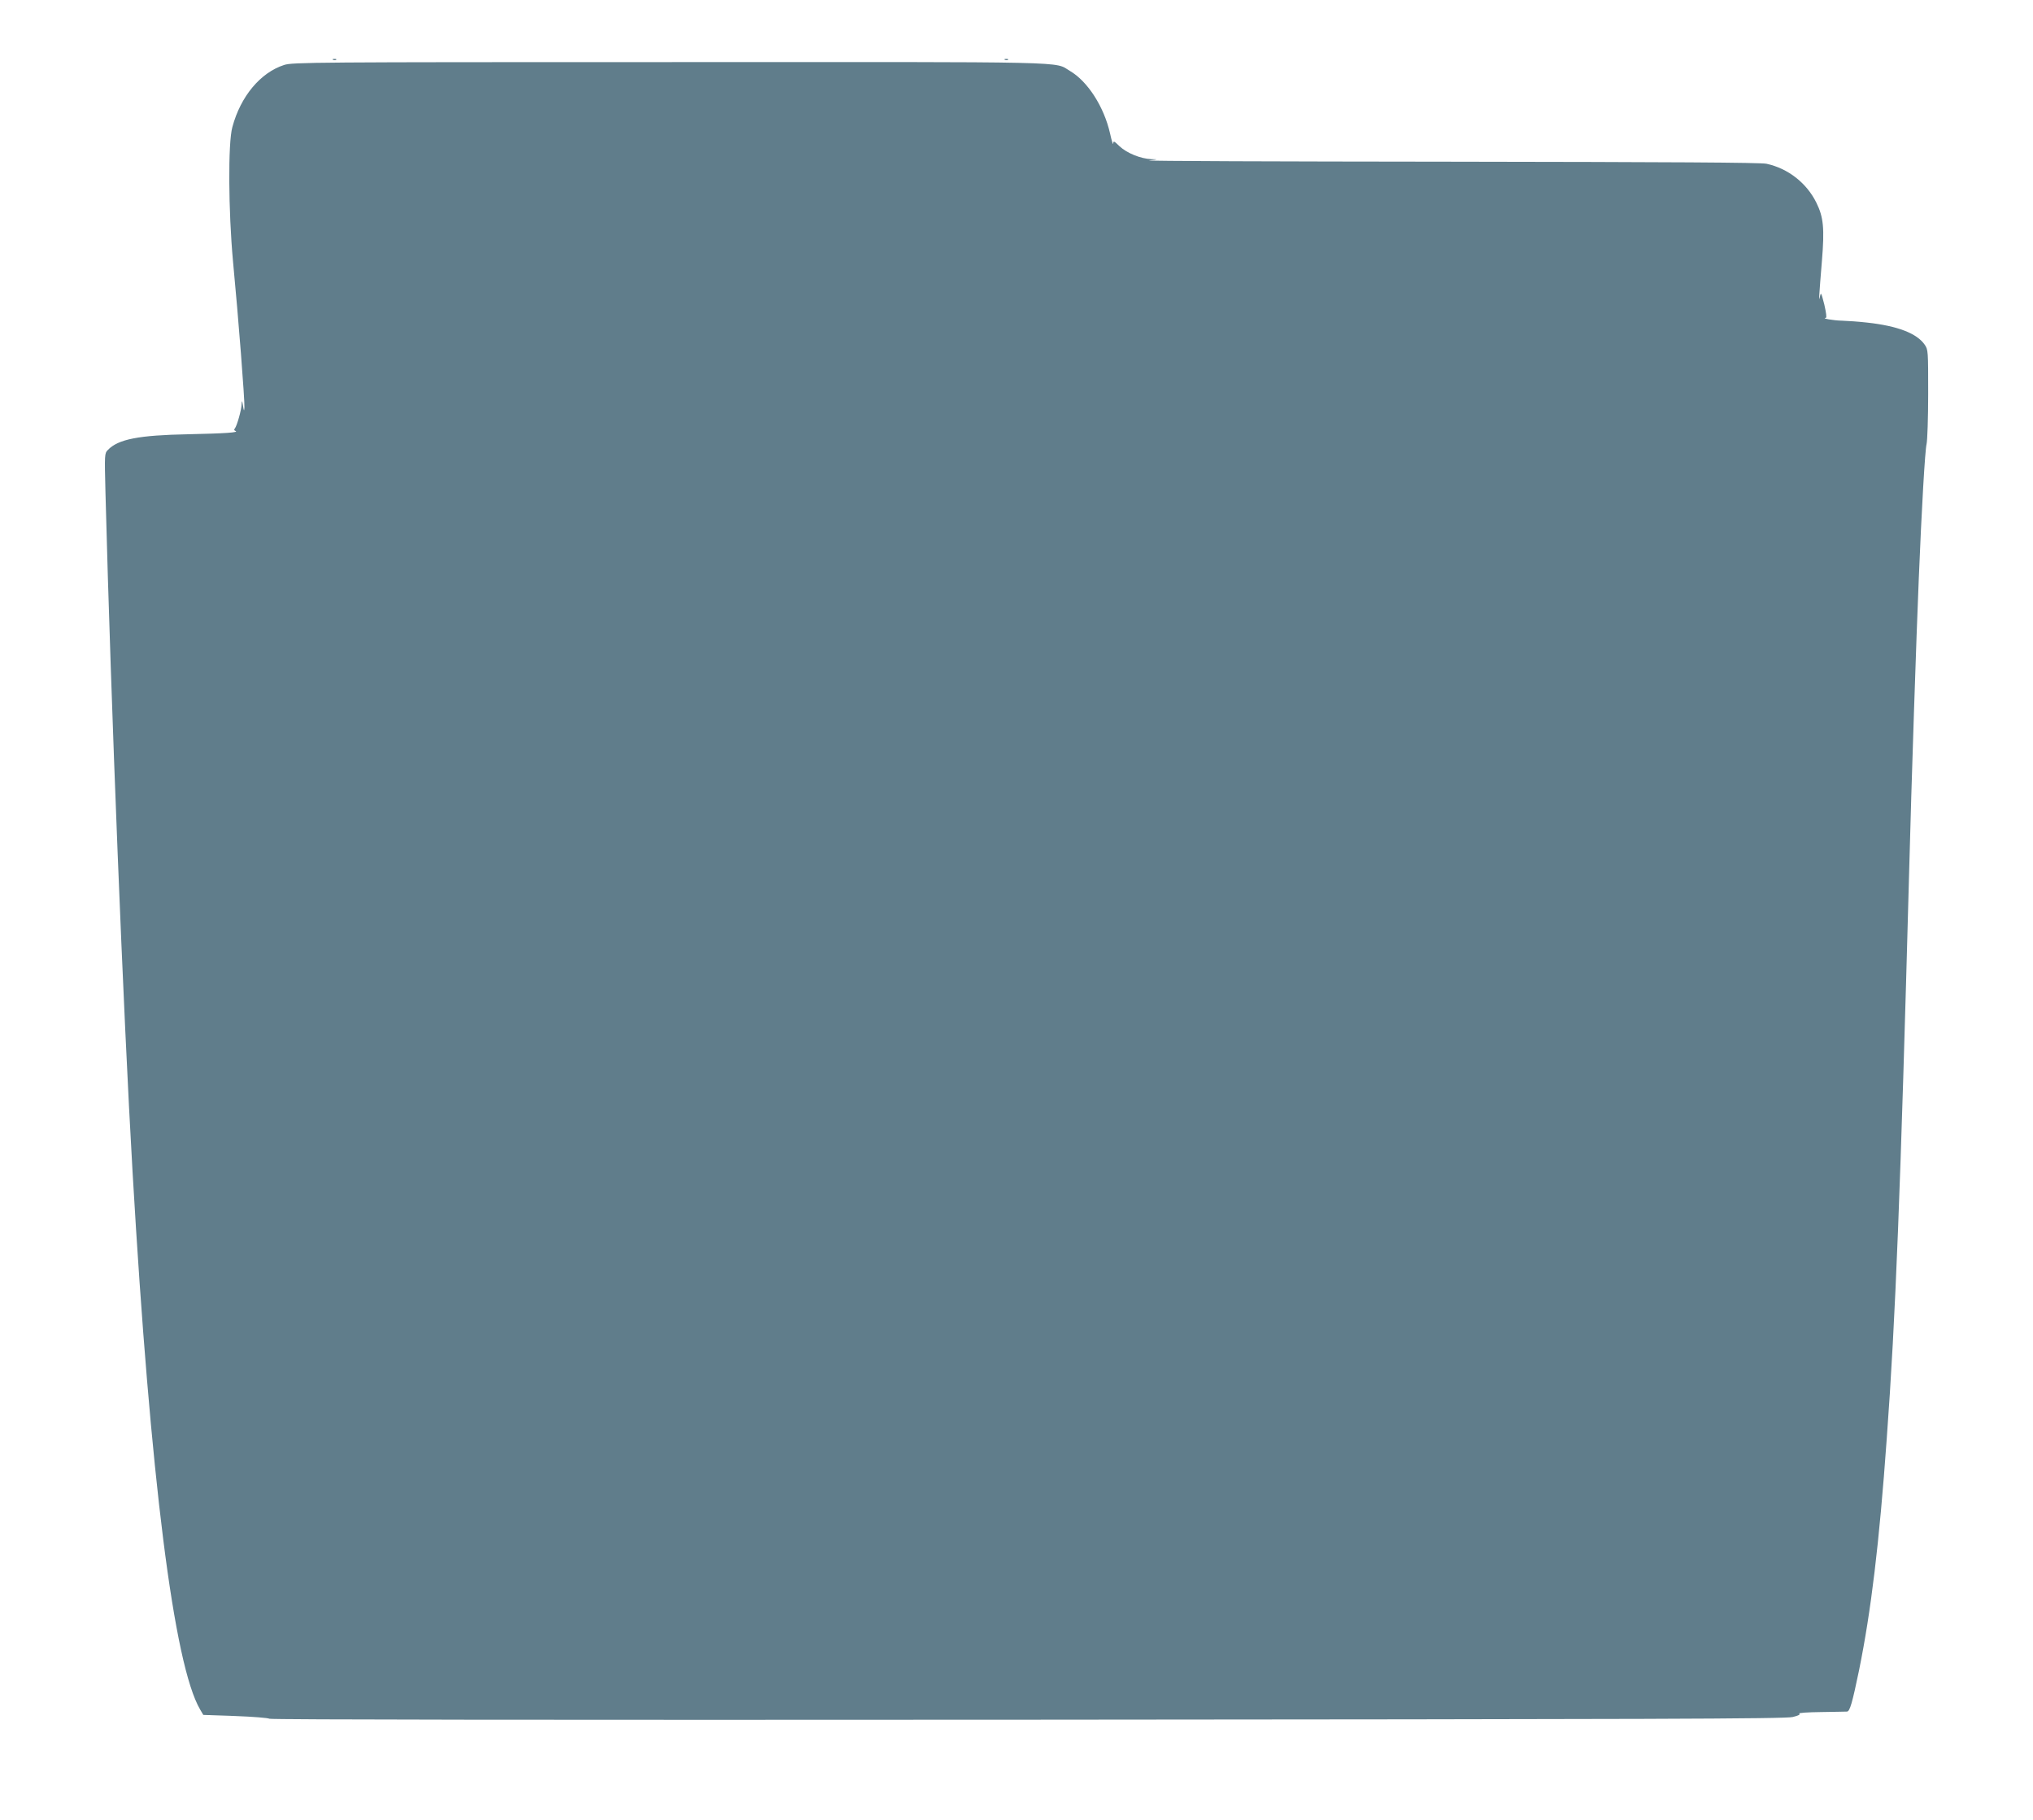 <?xml version="1.0" standalone="no"?>
<!DOCTYPE svg PUBLIC "-//W3C//DTD SVG 20010904//EN"
 "http://www.w3.org/TR/2001/REC-SVG-20010904/DTD/svg10.dtd">
<svg version="1.0" xmlns="http://www.w3.org/2000/svg"
 width="1280pt" height="1146pt" viewBox="0 0 1280 1146"
 preserveAspectRatio="xMidYMid meet">
<g transform="translate(0,1146) scale(0.1,-0.1)"
fill="#607d8b" stroke="none">
<path d="M2098 11083 c7 -3 16 -2 19 1 4 3 -2 6 -13 5 -11 0 -14 -3 -6 -6z"/>
<path d="M6328 11083 c7 -3 16 -2 19 1 4 3 -2 6 -13 5 -11 0 -14 -3 -6 -6z"/>
<path d="M1789 11051 c-149 -48 -274 -197 -326 -391 -28 -100 -25 -529 4 -845
35 -365 74 -873 72 -920 -2 -26 -3 -25 -9 10 -6 36 -7 37 -9 9 -1 -36 -29
-134 -42 -151 -7 -7 -5 -13 3 -16 28 -10 -66 -16 -297 -21 -312 -6 -441 -31
-506 -99 -21 -22 -21 -26 -15 -267 35 -1344 112 -3274 171 -4285 112 -1927
260 -3097 425 -3378 l20 -34 202 -7 c111 -4 208 -12 214 -17 7 -6 1755 -8
4775 -6 3938 3 4773 5 4817 17 36 9 49 16 40 21 -7 5 52 9 137 10 83 1 156 3
164 3 18 1 33 54 76 261 75 370 127 796 174 1455 56 761 87 1567 141 3565 15
580 46 1500 61 1855 18 440 39 804 49 845 5 22 10 164 10 316 0 270 0 277 -22
309 -49 71 -170 118 -362 139 -52 6 -124 11 -158 12 -54 1 -134 15 -102 18 6
1 2 31 -10 84 -20 77 -21 80 -28 47 -8 -40 -5 8 13 227 17 206 10 276 -35 367
-61 124 -179 216 -314 245 -38 8 -592 11 -2000 13 -1071 1 -1920 4 -1887 8 60
7 60 7 13 8 -67 3 -153 38 -199 81 -35 34 -39 36 -40 17 0 -12 -10 17 -20 64
-38 168 -141 328 -252 393 -104 61 77 57 -2521 56 -2249 0 -2374 -1 -2427 -18z"/>
</g>
</svg>
